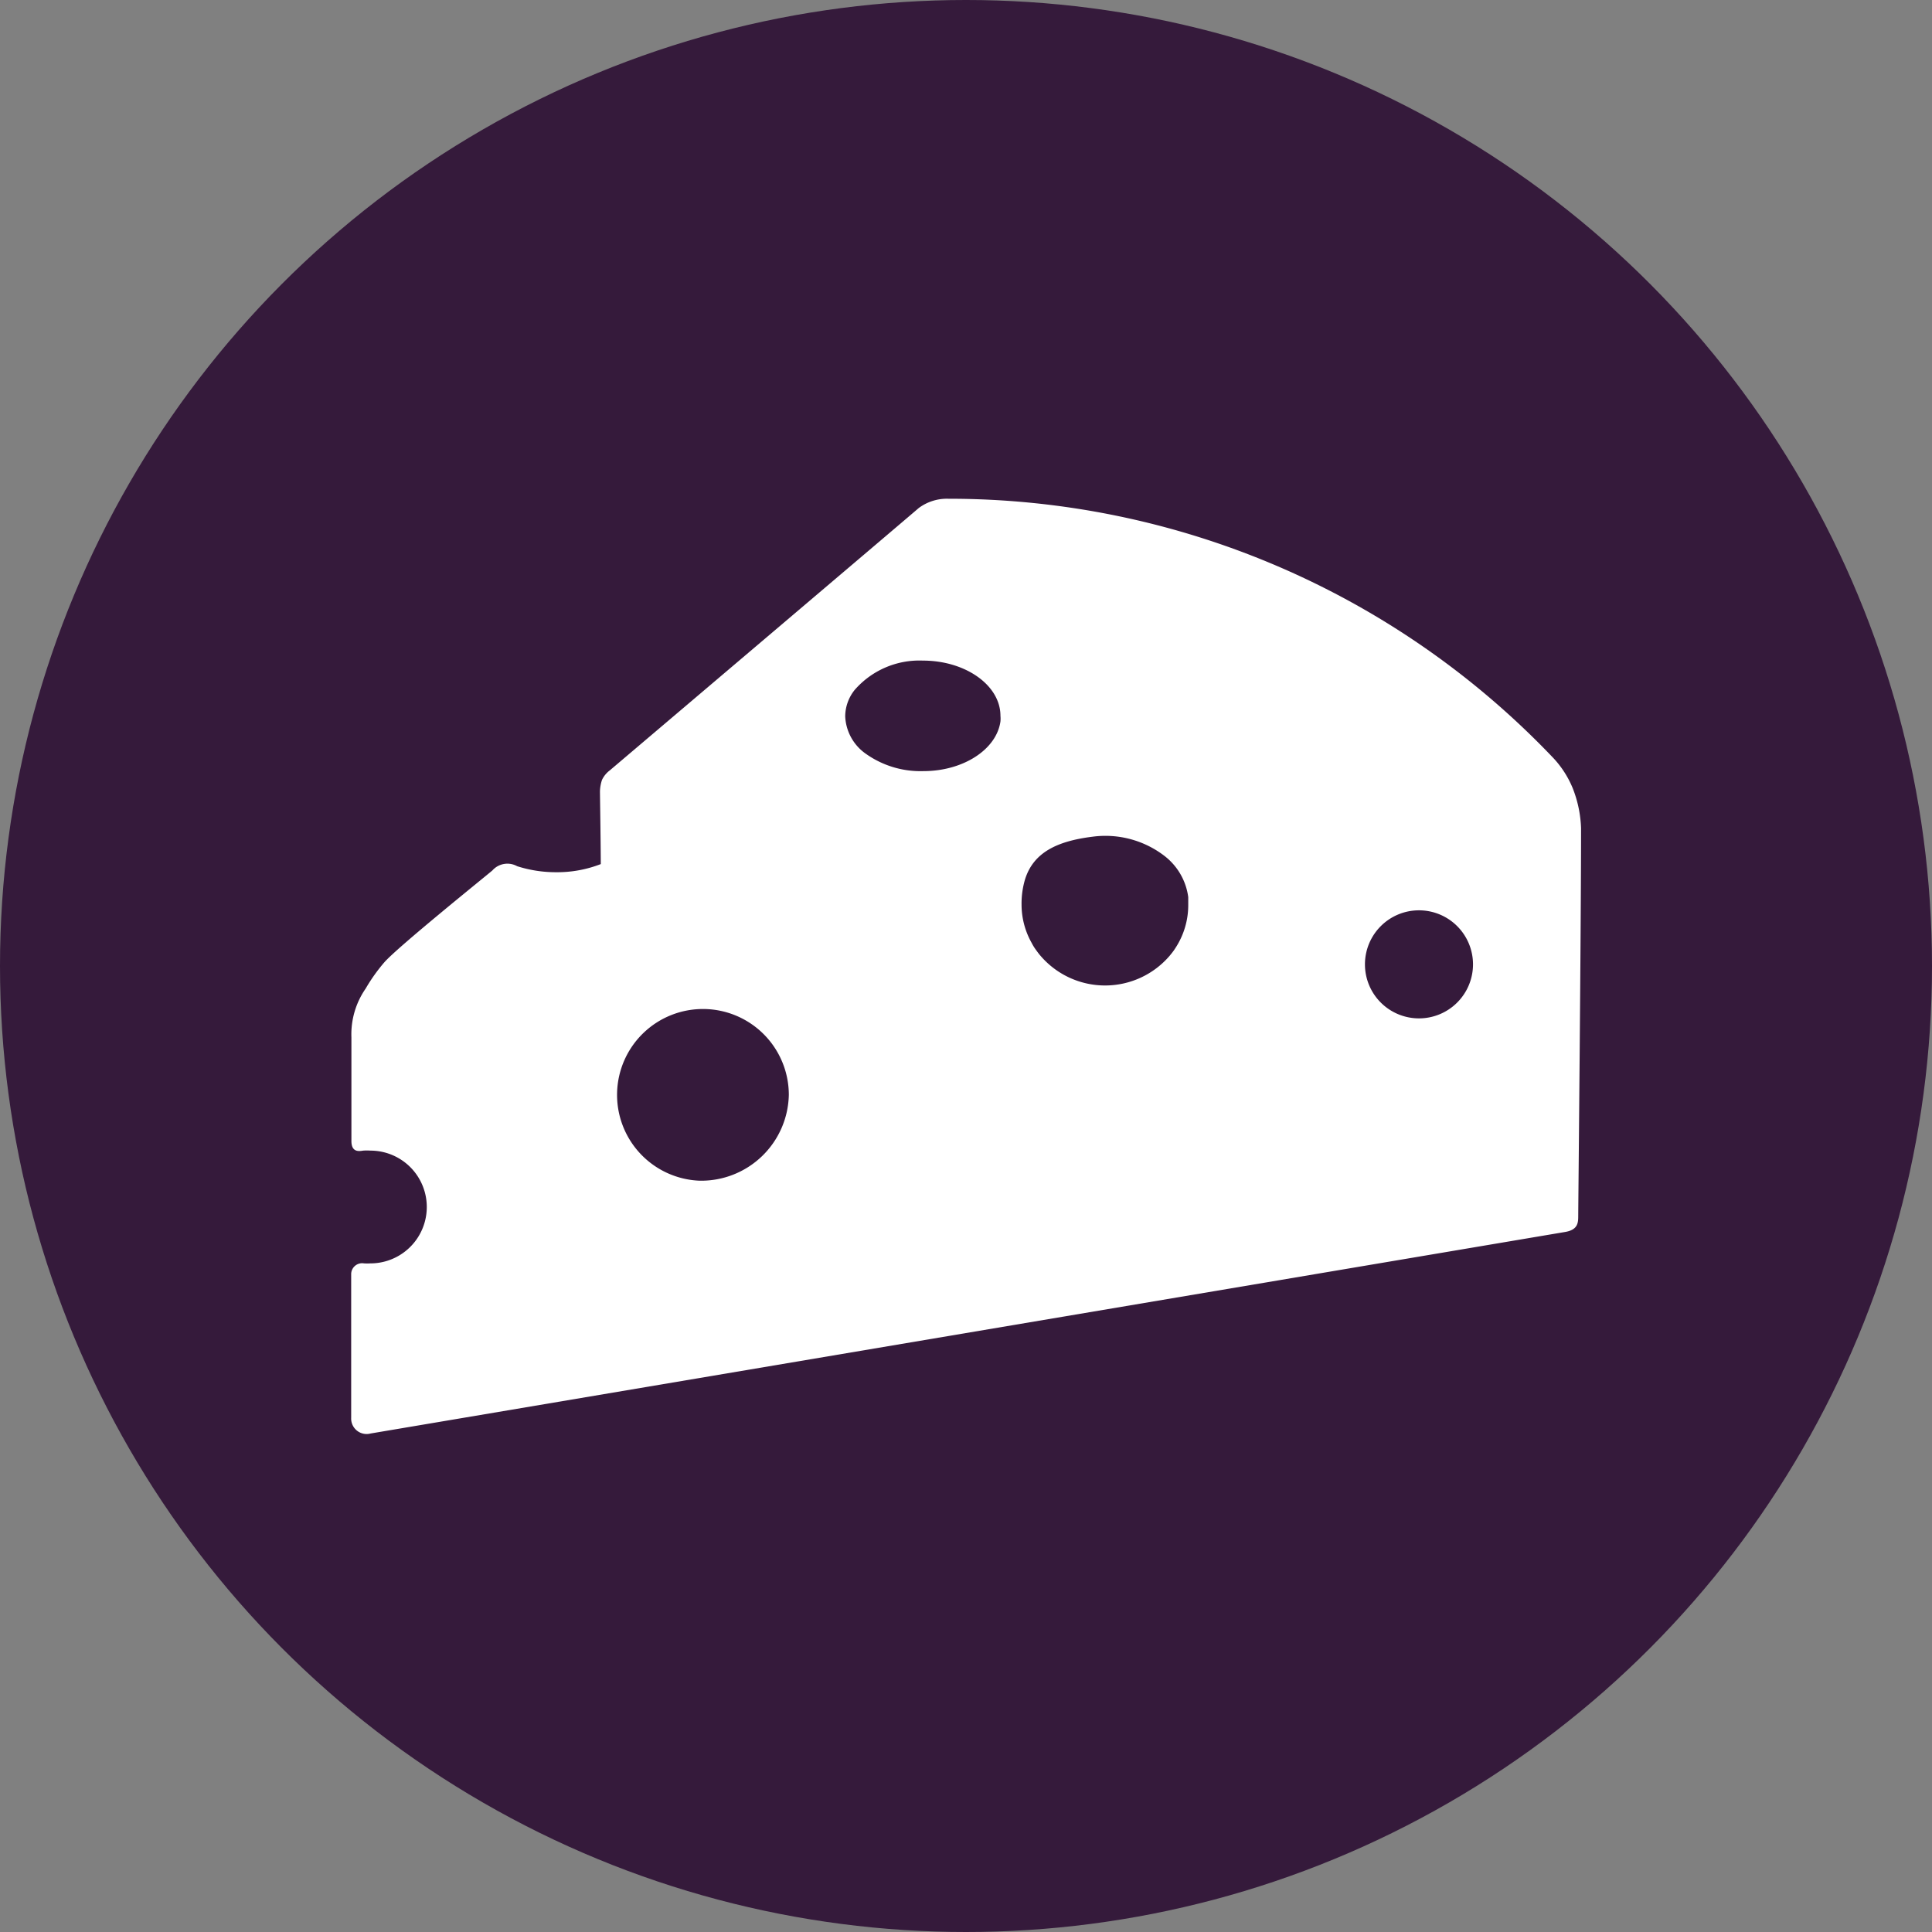 <svg xmlns="http://www.w3.org/2000/svg" width="163.78" height="163.78" viewBox="0 0 163.78 163.78"><rect x="0" y="0" width="163.78" height="163.78" fill="#808080" stroke="none"/><g id="Calque_2" data-name="Calque 2"><g id="Calque_1-2" data-name="Calque 1"><g><circle cx="81.89" cy="81.89" r="81.89" fill="#351a3b"></circle><path d="M133.32,66.81h0a8.42,8.42,0,0,0-1.62-2.53,70.7,70.7,0,0,0-51.3-22,4,4,0,0,0-2.52.79c-.45.4-22.3,18.94-26.19,22.24a2.18,2.18,0,0,0-.66.81h0v0h0a3.43,3.43,0,0,0-.17.94c0,.44.06,3.87.07,6.19h0a10.19,10.19,0,0,1-3.78.69,10.79,10.79,0,0,1-3.31-.51,1.7,1.7,0,0,0-2.1.36c-.72.61-8.1,6.55-9.17,7.8A14.72,14.72,0,0,0,31,83.8a6.81,6.81,0,0,0-1.21,4.14v8.78c0,1,.67.87,1,.82a4.17,4.17,0,0,1,.61,0,4.78,4.78,0,0,1,0,9.56,4.89,4.89,0,0,1-.54,0,.93.93,0,0,0-1.09.89v12.21a1.31,1.31,0,0,0,1.65,1.32l101.24-17.08c1.11-.18,1.13-.79,1.13-1.37s.24-24.43.24-32.86A10.17,10.17,0,0,0,133.32,66.81ZM72.45,58.49A7.27,7.27,0,0,1,78.23,56c3.63,0,6.58,2.1,6.58,4.68a2.59,2.59,0,0,1,0,.48c-.33,2.36-3.13,4.21-6.54,4.21A8,8,0,0,1,73.4,63.9a4.08,4.08,0,0,1-1.75-3.18A3.62,3.62,0,0,1,72.45,58.49ZM59.3,100.09a7.28,7.28,0,1,1,7.57-7.28A7.43,7.43,0,0,1,59.3,100.09ZM99.9,79.94c-.11.2-.23.39-.35.57s-.27.36-.41.53a7.21,7.21,0,0,1-10.92,0c-.15-.17-.28-.35-.41-.53a4.15,4.15,0,0,1-.35-.57,6.62,6.62,0,0,1-.86-3.27,7.18,7.18,0,0,1,.3-2.14c.71-2.24,2.67-3.22,5.71-3.6a8.22,8.22,0,0,1,6.12,1.64,5.28,5.28,0,0,1,2,3.48l0,.31c0,.1,0,.2,0,.31A6.62,6.62,0,0,1,99.9,79.94Zm20.39,6.39a4.58,4.58,0,1,1,4.58-4.58A4.58,4.58,0,0,1,120.29,86.33Z" fill="#fff"></path></g></g></g></svg>